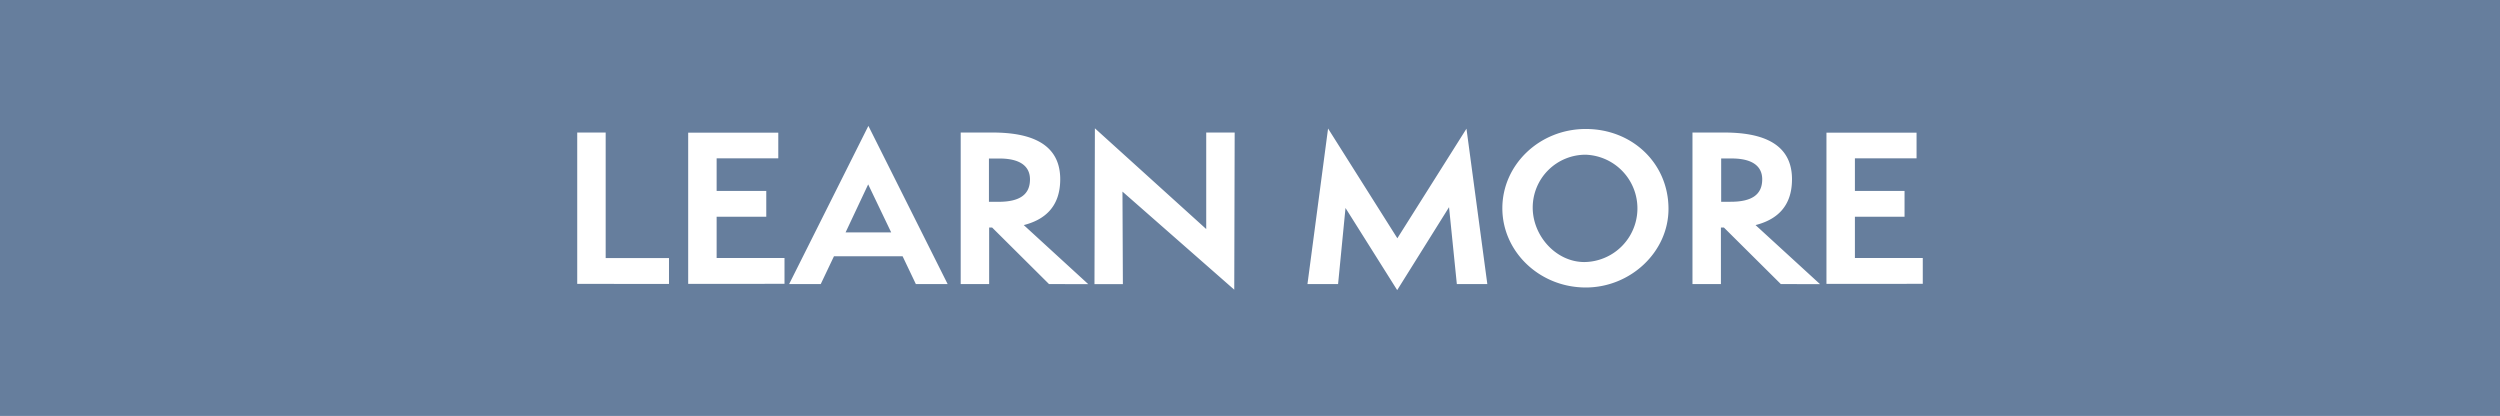 <svg xmlns="http://www.w3.org/2000/svg" viewBox="0 0 599.33 99.72"><path d="M0 0h599.33v99.72H0z" data-name="Base Light" style="fill:#667e9d"/><path d="M138.38 68.06V31.77h6.82v30.1h15.18v6.19Zm26.6 0V31.81h21.6v6.14H171.8v7.82h11.9v6.19h-11.9v9.89h16.27v6.19Zm54.58.04-3.18-6.67h-16.45l-3.17 6.67h-7.58l19-37.92 19 37.92Zm-11.43-23.9-5.42 11.52h10.94Zm43.35 23.9-13.63-13.55h-.72V68.1h-6.82V31.77h7.49c7 0 16.37 1.39 16.37 11.19 0 6.86-4 9.79-8.74 11l15.46 14.16Zm-12.1-19.72c5.14 0 7.54-1.78 7.54-5.38 0-3-2.16-5-7.34-5h-2.5v10.38Zm29.71-2.45.1 22.18h-6.81l.1-37.35 26.69 24.15V31.77h6.82l-.1 37.68Zm80.16 22.17-1.87-18.43-12.43 19.88-12.39-19.69-1.78 18.24h-7.34l4.94-37.29 16.61 26.31 16.57-26.27 5 37.25Zm30.91.82c-11.09 0-20-8.59-20-19s8.88-19 20-19 19.83 8.21 19.83 19.15c0 10.35-9.12 18.85-19.83 18.85m0-31.83a12.67 12.67 0 0 0-12.72 12.67c0 6.82 5.62 13.06 12.38 13.06a12.87 12.87 0 0 0 .34-25.73m46.76 31.01-13.64-13.55h-.72V68.1h-6.82V31.77h7.49c7 0 16.37 1.39 16.37 11.19 0 6.86-4 9.79-8.74 11l15.46 14.16Zm-12-19.73c5.14 0 7.54-1.78 7.54-5.38 0-3-2.16-5-7.34-5h-2.5v10.39Zm22.94 19.69V31.81h21.6v6.14h-14.78v7.82h11.9v6.19h-11.9v9.89h16.27v6.19Z" data-name="Layer 14" style="fill:#fff"/></svg>